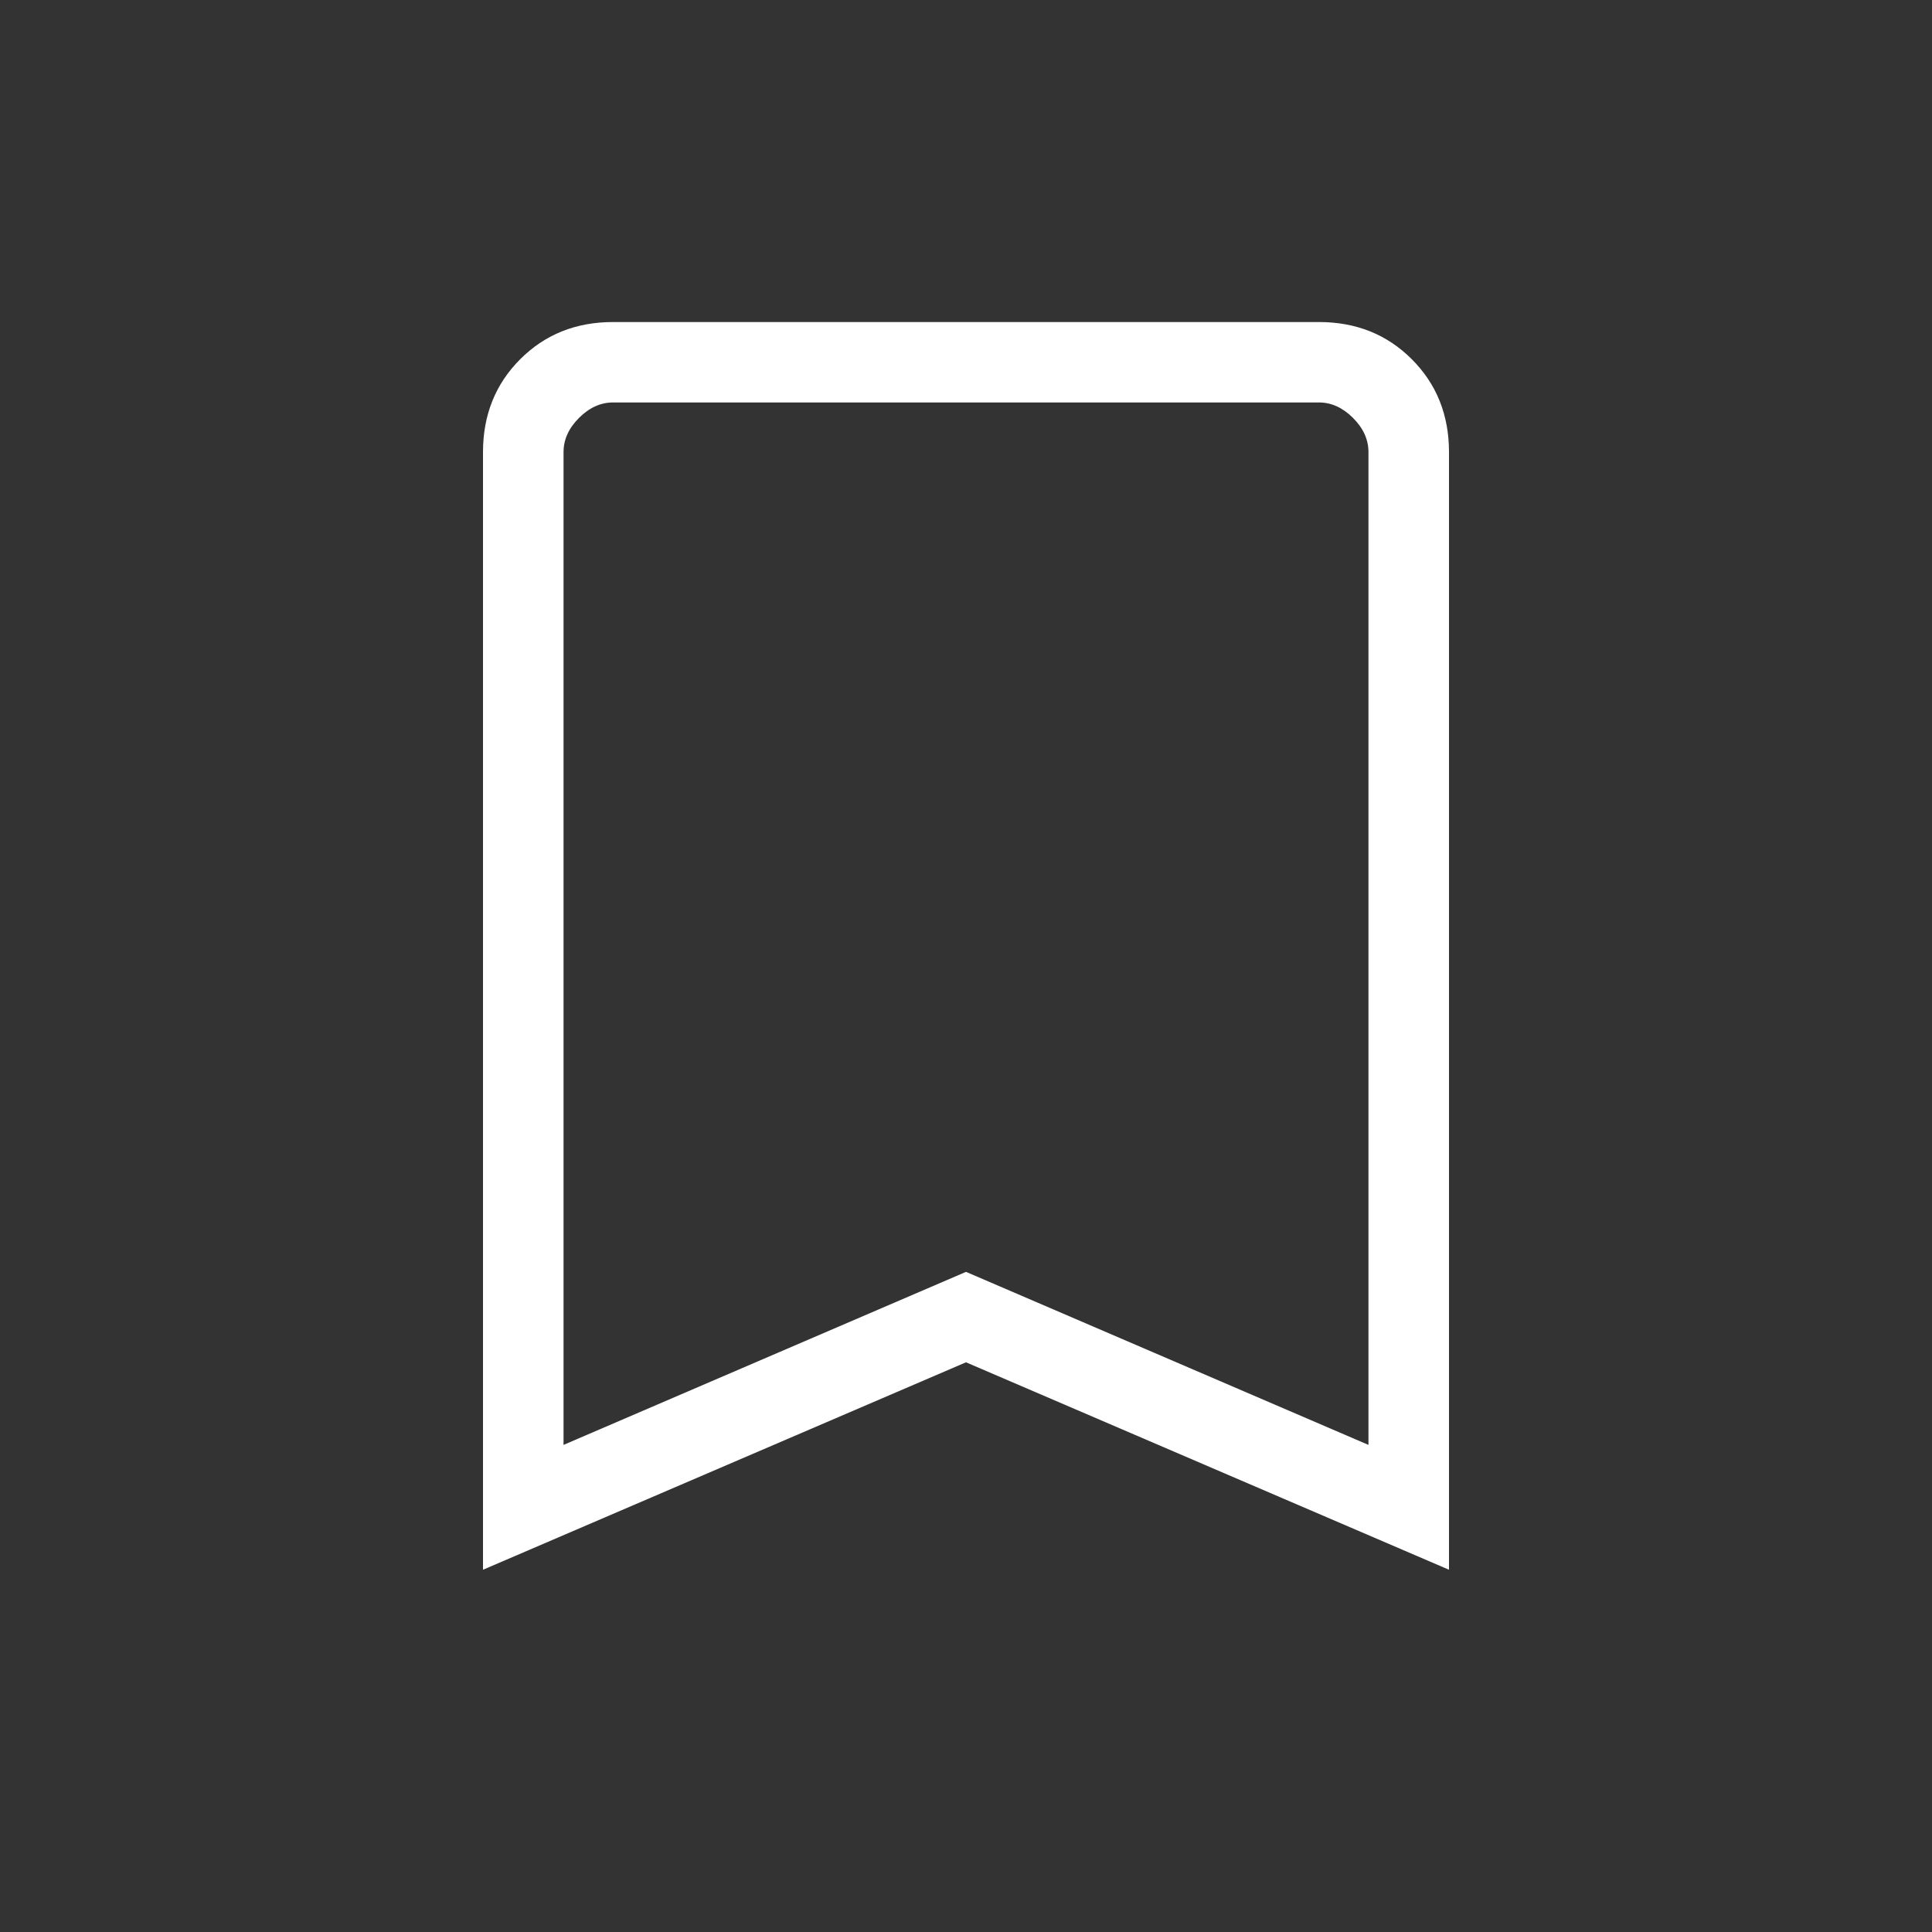 <svg xmlns="http://www.w3.org/2000/svg" width="16" height="16" viewBox="0 0 16 16" fill="none">
  <rect x="0" y="0" width="16" height="16" fill="#333333" stroke="none"/>
  <mask id="mask0_2296_1000" style="mask-type:alpha" maskUnits="userSpaceOnUse" x="0" y="0" width="16" height="16">
    <rect width="16" height="16" fill="#D9D9D9"/>
  </mask>
  <g mask="url(#mask0_2296_1000)">
    <path d="M4 13V3.744C4 3.437 4.103 3.18 4.308 2.975C4.514 2.769 4.77 2.667 5.077 2.667H10.923C11.23 2.667 11.486 2.769 11.692 2.975C11.897 3.18 12 3.437 12 3.744V13L8 11.282L4 13ZM4.667 11.966L8 10.533L11.333 11.966V3.744C11.333 3.641 11.291 3.547 11.205 3.461C11.12 3.376 11.026 3.333 10.923 3.333H5.077C4.974 3.333 4.88 3.376 4.795 3.461C4.709 3.547 4.667 3.641 4.667 3.744V11.966Z" fill="white"/>
  </g>
</svg>